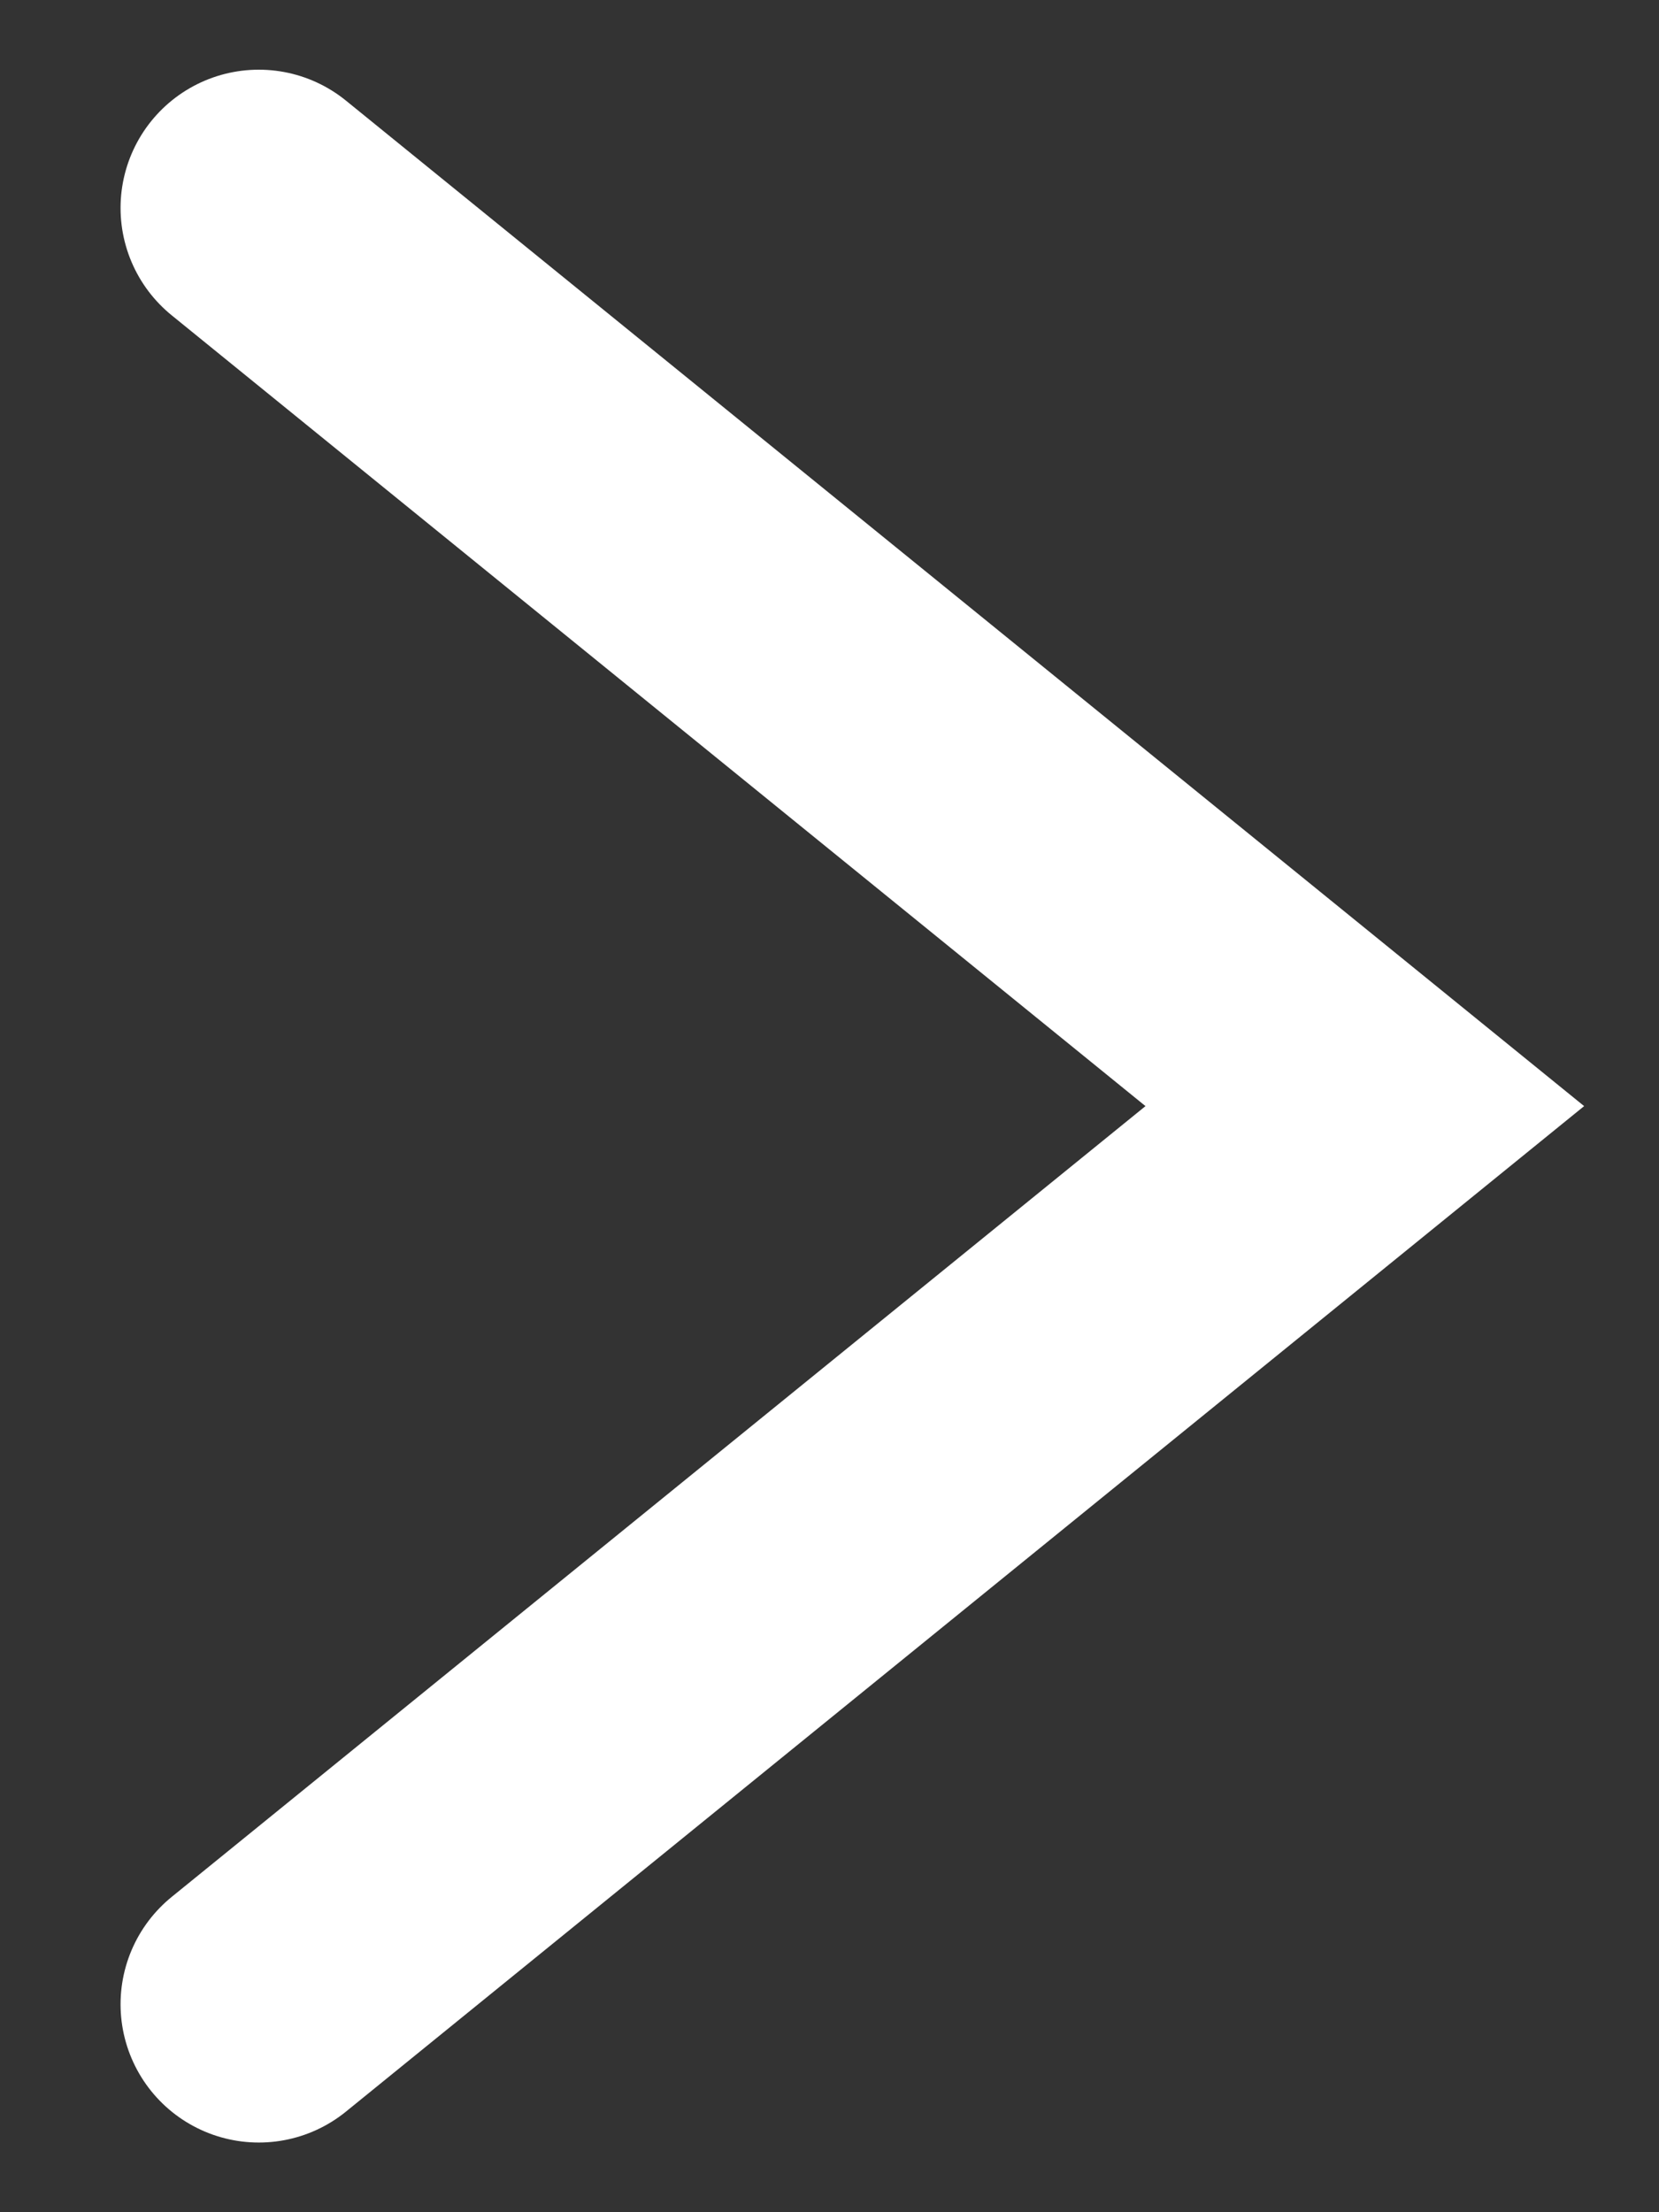 <svg width="6" height="8" viewBox="0 0 6 8" fill="none" xmlns="http://www.w3.org/2000/svg">
<rect x="0" y="0" width="6" height="8" fill="#333333" stroke="none"/>
<path d="M0.936 7.248L4.936 4L0.936 0.752" stroke="white" stroke-linecap="round"/>
</svg>
